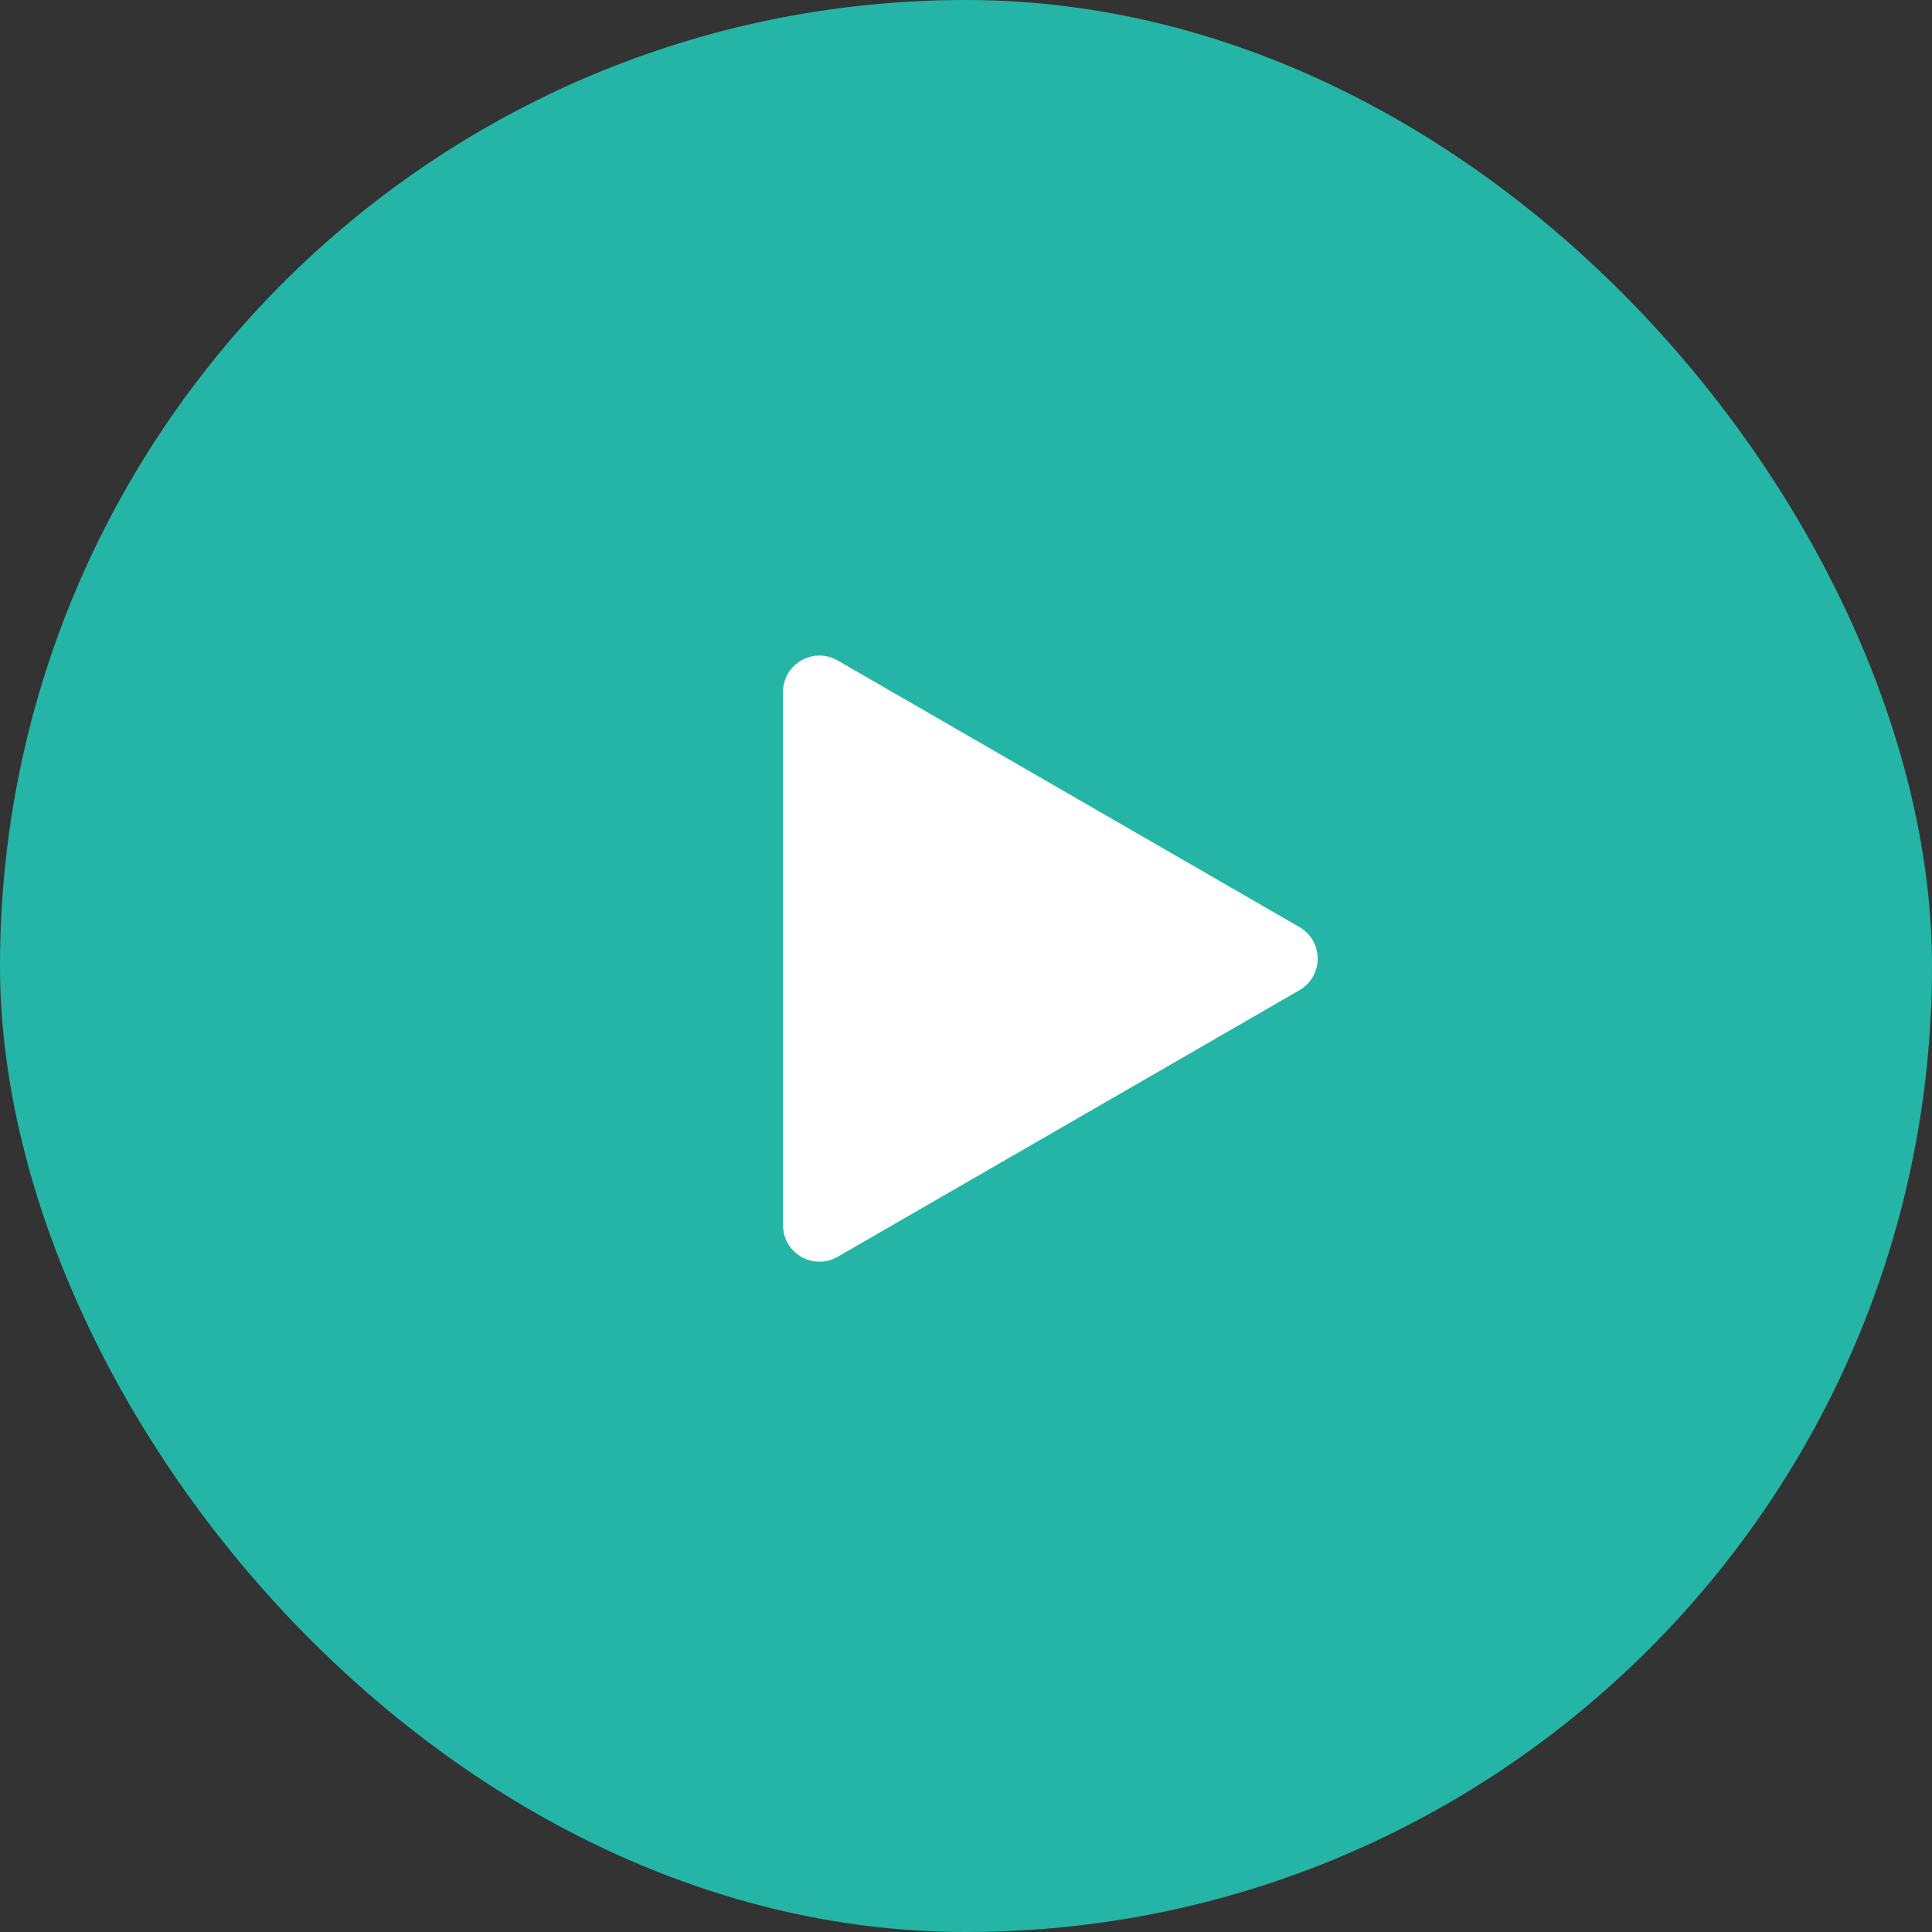 <?xml version="1.0" encoding="UTF-8"?> <svg xmlns="http://www.w3.org/2000/svg" width="53" height="53" viewBox="0 0 53 53" fill="none"><rect x="0" y="0" width="53" height="53" fill="#333333" stroke="none"/> <rect width="53" height="53" rx="26.5" fill="#25B5A7"></rect> <path d="M22.98 34.477C22.313 34.862 21.48 34.381 21.48 33.611L21.48 18.985C21.48 18.215 22.313 17.734 22.98 18.119L35.647 25.432C36.313 25.817 36.313 26.779 35.647 27.164L22.98 34.477Z" fill="white"></path> </svg> 